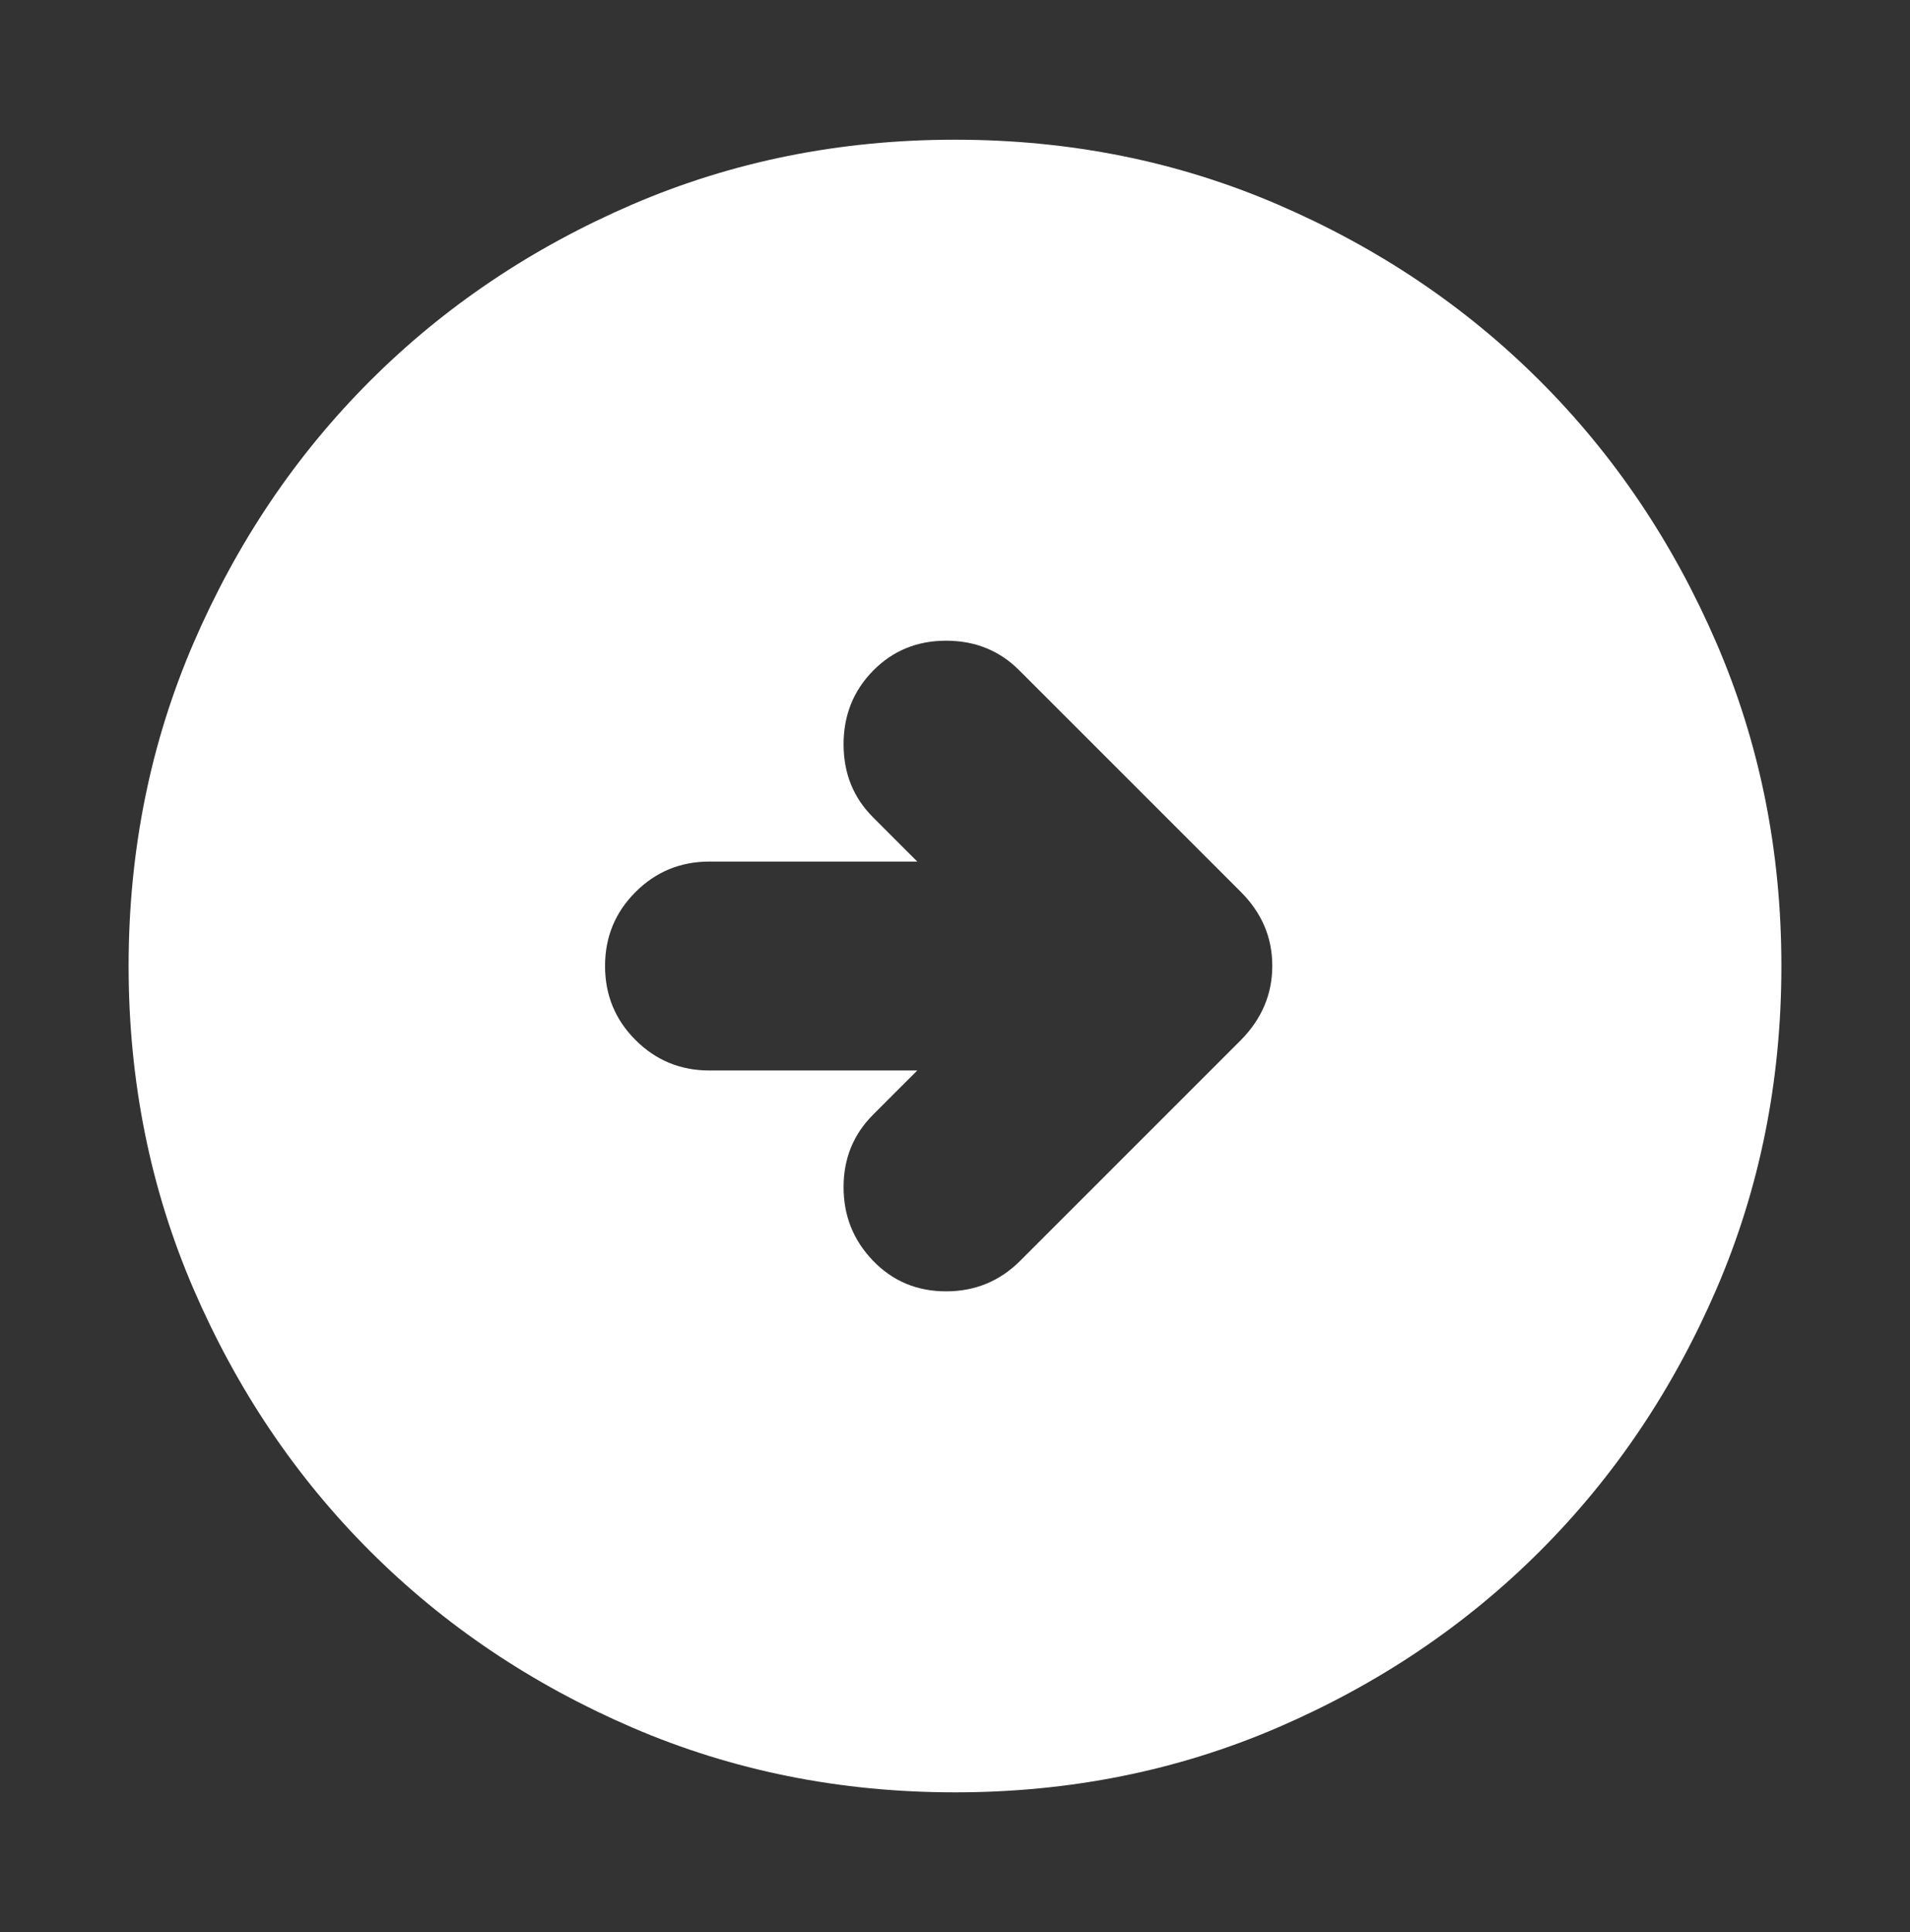 <svg xmlns="http://www.w3.org/2000/svg" width="86" height="87" viewBox="0 0 86 87" fill="none"><rect x="0" y="0" width="86" height="87" fill="#333333" stroke="none"/><mask id="mask0_35_4816" style="mask-type:alpha" maskUnits="userSpaceOnUse" x="0" y="0" width="86" height="87"><rect x="0.396" y="0.896" width="85.208" height="85.208" fill="#D9D9D9"></rect></mask><g mask="url(#mask0_35_4816)"><path d="M43 80.709C37.821 80.709 32.972 79.734 28.452 77.784C23.932 75.833 20 73.186 16.657 69.843C13.313 66.5 10.666 62.568 8.716 58.048C6.766 53.528 5.791 48.679 5.791 43.5C5.791 38.321 6.766 33.472 8.716 28.952C10.666 24.432 13.313 20.5 16.657 17.157C20 13.813 23.932 11.167 28.452 9.216C32.972 7.266 37.821 6.291 43 6.291C48.179 6.291 53.028 7.266 57.548 9.216C62.068 11.167 65.999 13.813 69.343 17.157C72.686 20.5 75.333 24.432 77.284 28.952C79.234 33.472 80.209 38.321 80.209 43.5C80.209 48.679 79.234 53.528 77.284 58.048C75.333 62.568 72.686 66.5 69.343 69.843C65.999 73.186 62.068 75.833 57.548 77.784C53.028 79.734 48.179 80.709 43 80.709ZM41.302 48.204L39.31 50.196C38.425 51.081 37.983 52.168 37.983 53.458C37.983 54.749 38.425 55.853 39.31 56.772C40.196 57.69 41.291 58.149 42.599 58.149C43.905 58.149 45.018 57.69 45.937 56.772L55.87 46.838C56.814 45.882 57.286 44.766 57.286 43.491C57.286 42.216 56.814 41.106 55.87 40.162L45.886 30.178C45.001 29.293 43.905 28.851 42.599 28.851C41.291 28.851 40.196 29.302 39.31 30.203C38.425 31.105 37.983 32.21 37.983 33.517C37.983 34.824 38.425 35.919 39.31 36.804L41.302 38.796H31.947C30.64 38.796 29.53 39.253 28.615 40.168C27.7 41.082 27.243 42.193 27.243 43.5C27.243 44.807 27.7 45.918 28.615 46.832C29.53 47.747 30.64 48.204 31.947 48.204H41.302Z" fill="white"></path></g></svg>